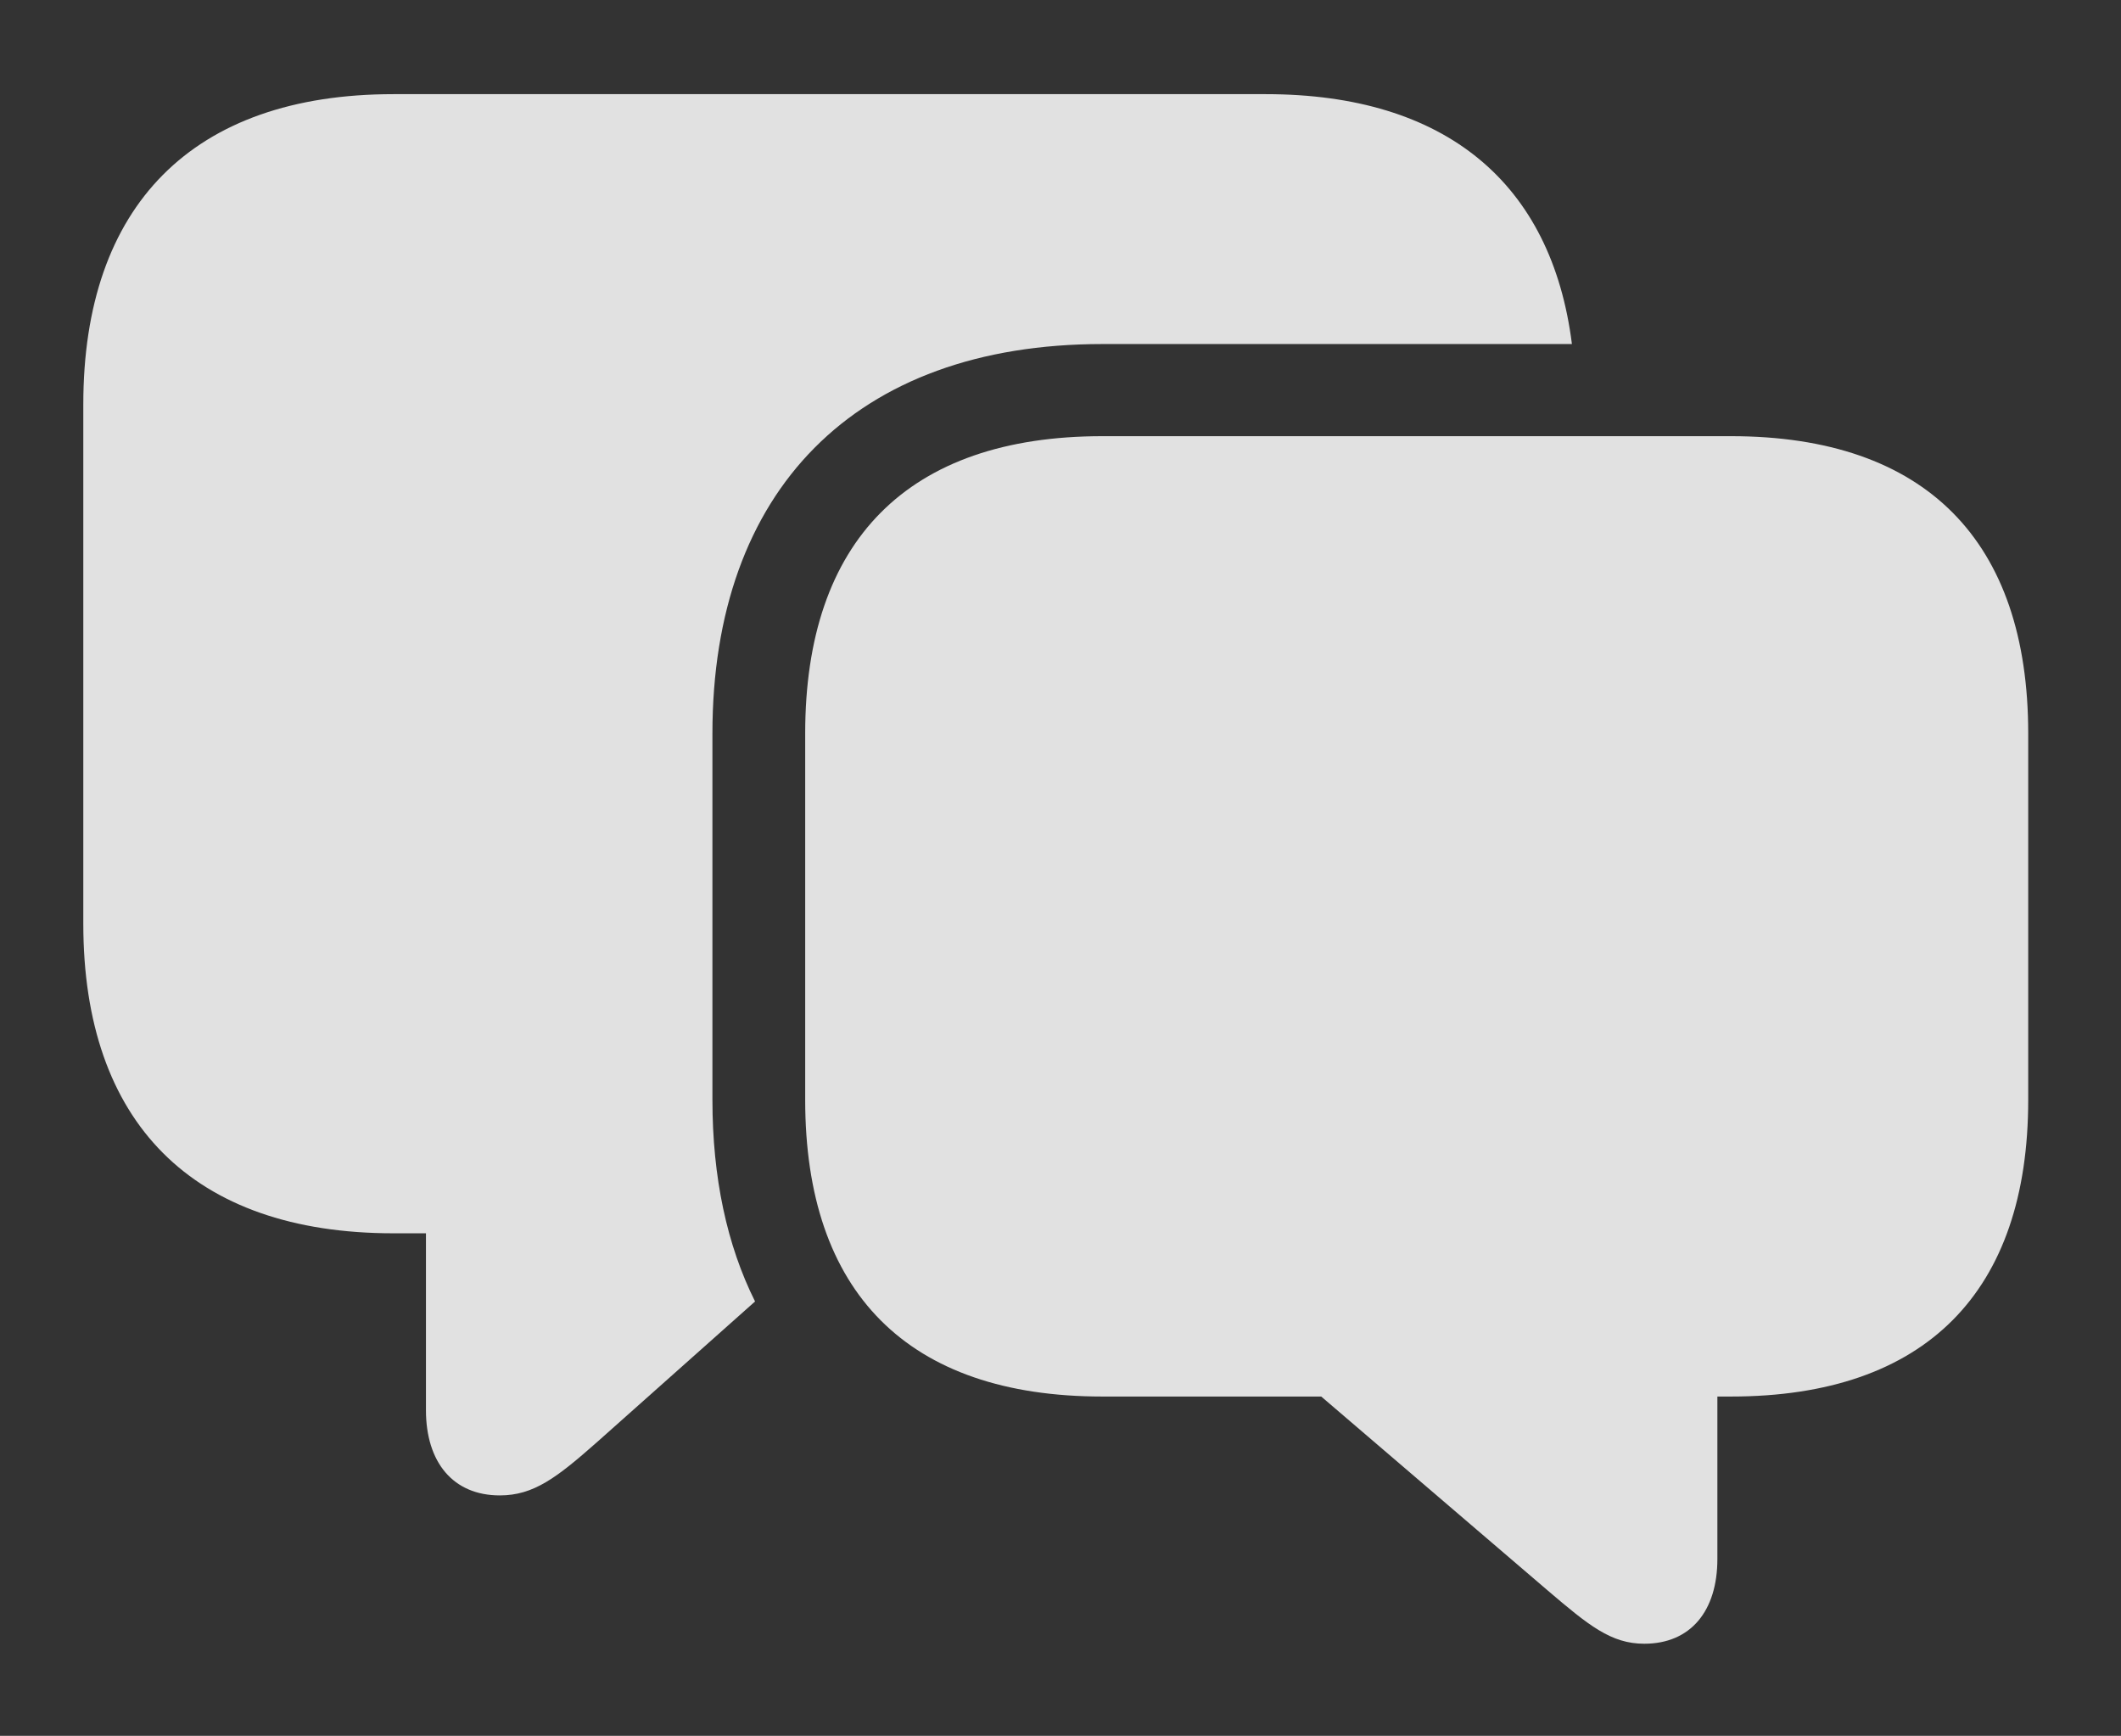 <?xml version="1.0" encoding="UTF-8"?>
<!--Generator: Apple Native CoreSVG 232.5-->
<!DOCTYPE svg
PUBLIC "-//W3C//DTD SVG 1.1//EN"
       "http://www.w3.org/Graphics/SVG/1.1/DTD/svg11.dtd">
<svg version="1.1" xmlns="http://www.w3.org/2000/svg" xmlns:xlink="http://www.w3.org/1999/xlink" width="76.465" height="62.573">
 <rect width="100%" height="100%" fill="#333333" stroke="none"/>
 <g>
  <rect height="62.573" opacity="0" width="76.465" x="0" y="0"/>
  <path d="M56.67 12.402L39.746 12.402C30.811 12.402 25.684 17.7 25.684 26.44L25.684 39.648C25.684 42.445 26.208 44.889 27.221 46.915L21.533 51.977C20.068 53.272 19.238 53.906 18.018 53.906C16.333 53.906 15.356 52.71 15.356 50.83L15.356 44.458L14.185 44.458C6.934 44.458 3.003 40.454 3.003 33.301L3.003 14.575C3.003 7.422 6.934 3.394 14.185 3.394L45.63 3.394C52.13 3.394 55.94 6.609 56.67 12.402Z" fill="#ffffff" fill-opacity="0.85"/>
  <path d="M39.746 50.342L47.632 50.342L55.786 57.324C57.275 58.594 58.081 59.253 59.277 59.253C60.962 59.253 61.914 58.057 61.914 56.201L61.914 50.342L62.402 50.342C69.434 50.342 73.12 46.558 73.12 39.648L73.12 26.44C73.12 19.507 69.434 15.723 62.402 15.723L39.746 15.723C32.715 15.723 29.028 19.507 29.028 26.44L29.028 39.648C29.028 46.582 32.715 50.342 39.746 50.342Z" fill="#ffffff" fill-opacity="0.85"/>
 </g>
</svg>
